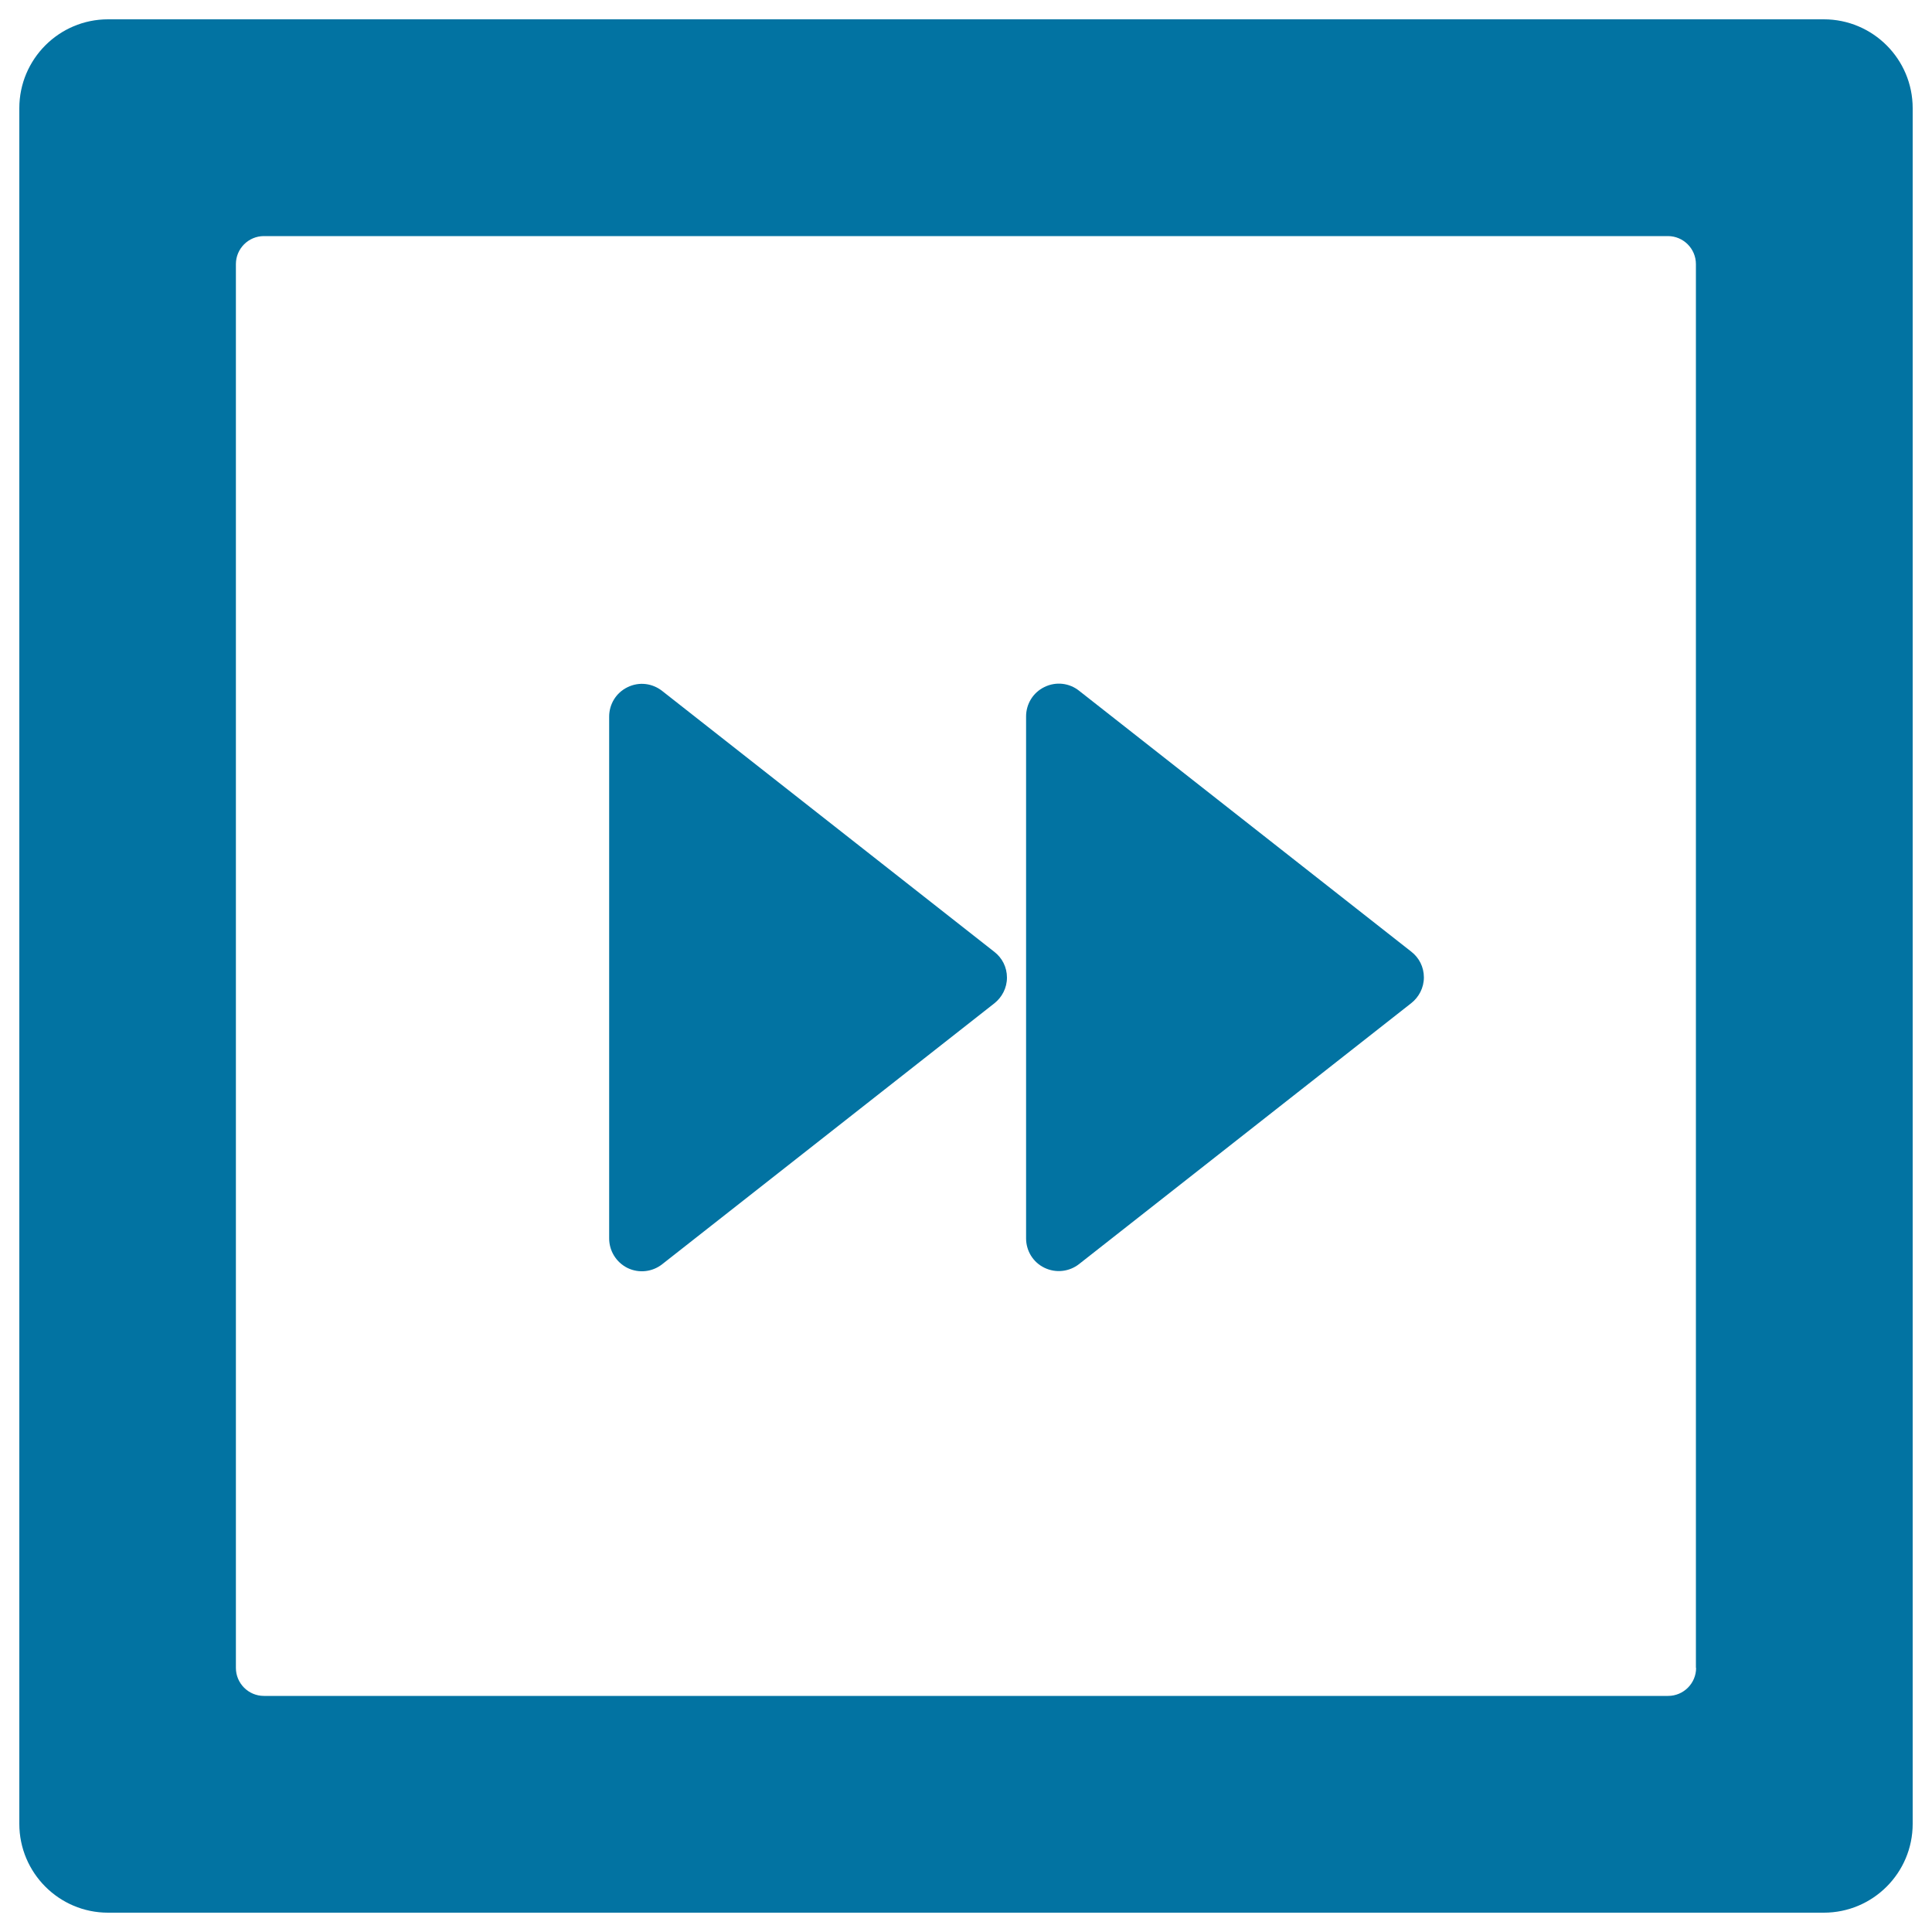 <svg xmlns="http://www.w3.org/2000/svg" viewBox="0 0 1000 1000" style="fill:#0273a2">
<title>Forward SVG icon</title>
<path d="M990,56c0-25.4-20.6-46-46-46H55.9C30.6,10,10,30.6,10,56v888c0,25.4,20.6,46,45.9,46H944c25.4,0,46-20.6,46-46V56L990,56z M877.9,863.3c0,8-6.5,14.5-14.5,14.5H136.6c-8,0-14.5-6.5-14.5-14.5V136.7c0-8,6.5-14.5,14.5-14.5h726.7c8,0,14.5,6.5,14.5,14.5V863.3L877.9,863.3z"/><path d="M315.3,641c0,6.3,3.5,12.3,9.5,15.3c6,2.9,12.9,2,17.9-1.9l172-135.1c3.9-3.1,6.5-7.9,6.5-13.3c0-5.4-2.5-10.2-6.5-13.3l-172-135.1c-5-3.9-11.8-4.9-17.9-1.9c-6,2.9-9.5,8.9-9.5,15.2V641L315.3,641z"/><path d="M531.1,505.9V641c0,6.3,3.5,12.3,9.5,15.2c6,2.9,12.9,2,17.9-1.9l172-135.1c3.9-3.1,6.5-7.9,6.5-13.3c0-5.4-2.5-10.2-6.5-13.3l-172-135.1c-4.9-3.9-11.8-4.9-17.9-1.9c-6,2.9-9.5,8.9-9.5,15.2V505.9L531.1,505.9z"/>
</svg>